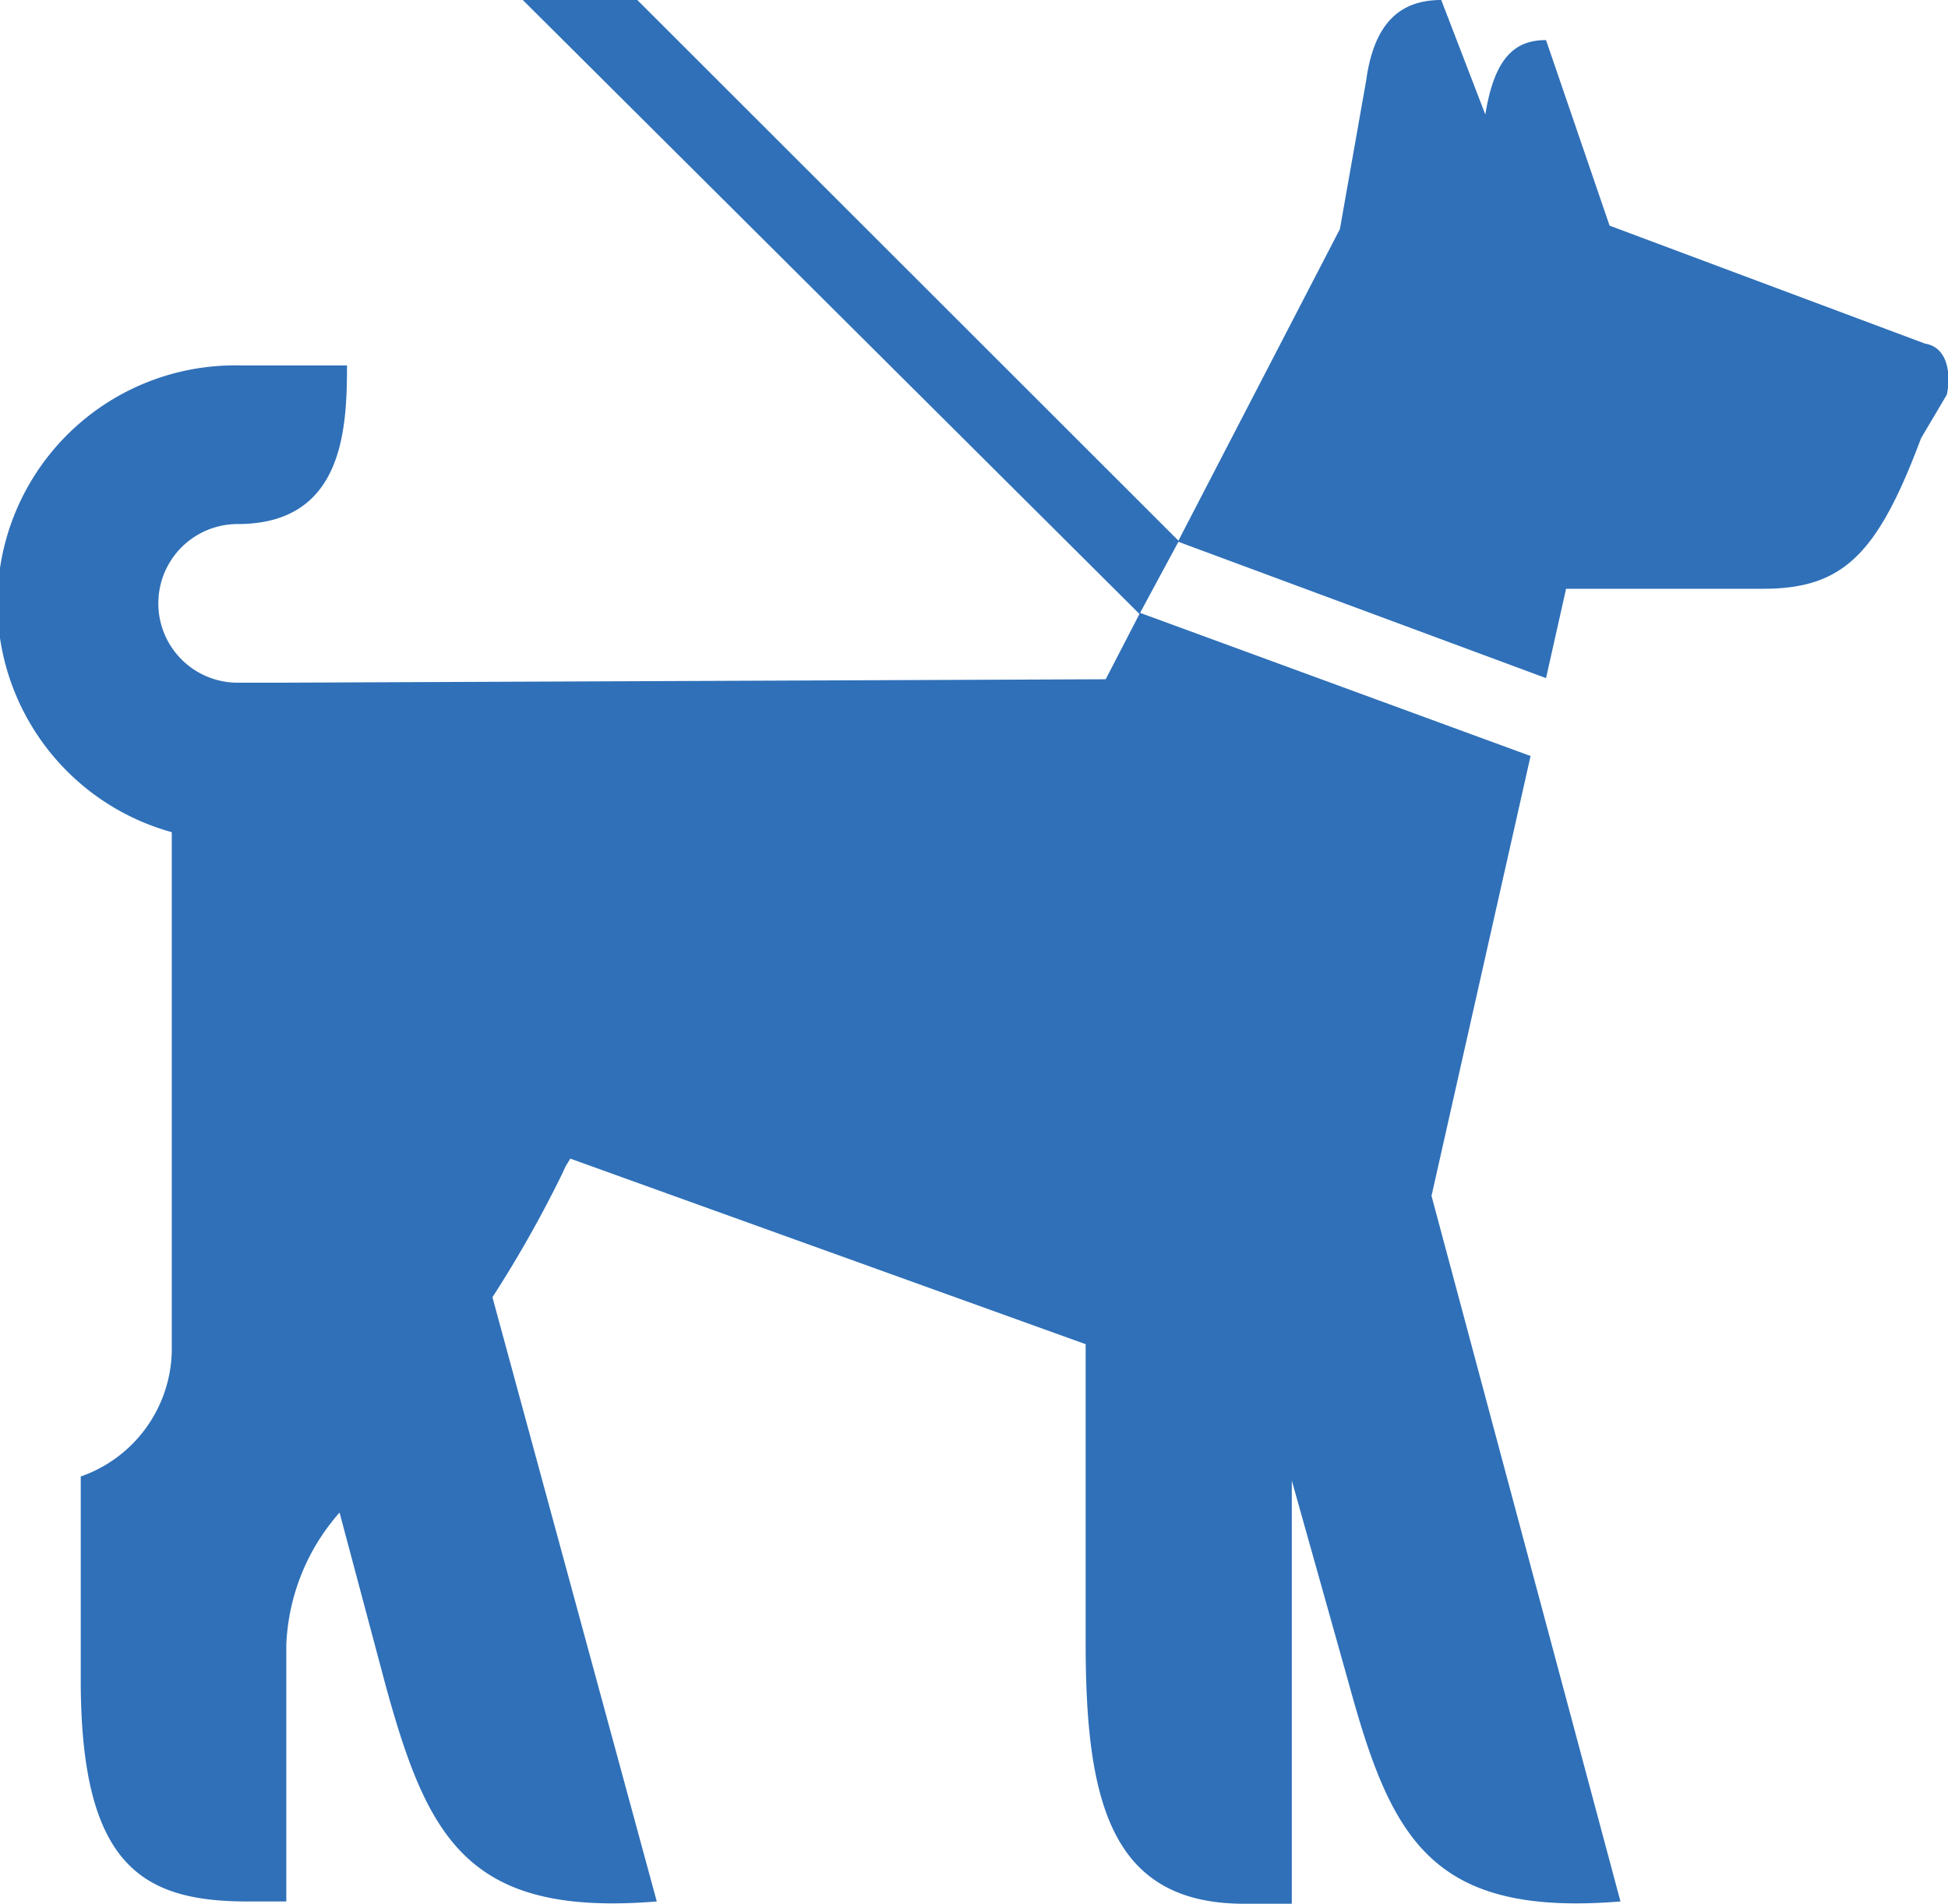 <svg xmlns="http://www.w3.org/2000/svg" viewBox="0 0 34.02 33.24"><defs><style>.cls-1{fill:#2f70b8;}</style></defs><title>icon-chien</title><g id="Layer_2" data-name="Layer 2"><g id="Layer_1-2" data-name="Layer 1"><path class="cls-1" d="M25,20.88,28.3,33.2c-3.3.27-4-1.09-4.74-3.79l-1-3.56v7.39h-.83c-2.31,0-2.77-1.74-2.77-4.54V23.47l-9-3.24-.08.13-.06.13a20.82,20.82,0,0,1-1.22,2.16L11.47,33.2c-3.3.27-4-1.09-4.74-3.79l-.8-3A3.71,3.71,0,0,0,5,28.72V33.2l-.68,0c-1.85,0-2.91-.64-2.91-3.87V25.78A2.37,2.37,0,0,0,3,23.6V14.53A4.15,4.15,0,0,1,4.15,6.38H6.06c0,1.13-.07,2.77-1.91,2.77a1.38,1.38,0,0,0,0,2.77h.69l14.47-.06.6-1.16,6.82,2.5ZM33.62,6,28.11,3.94,27,.7C26.46.7,26.1,1,25.94,2L25.17,0C24.47,0,24,.38,23.86,1.4L23.4,4,20.58,9.44,11.13,0h-2L19.9,10.72l.68-1.26L27,11.84l.35-1.56h3.44c1.4,0,2-.6,2.76-2.63L34,6.89C34.08,6.5,34,6.06,33.62,6Z"/></g></g></svg>